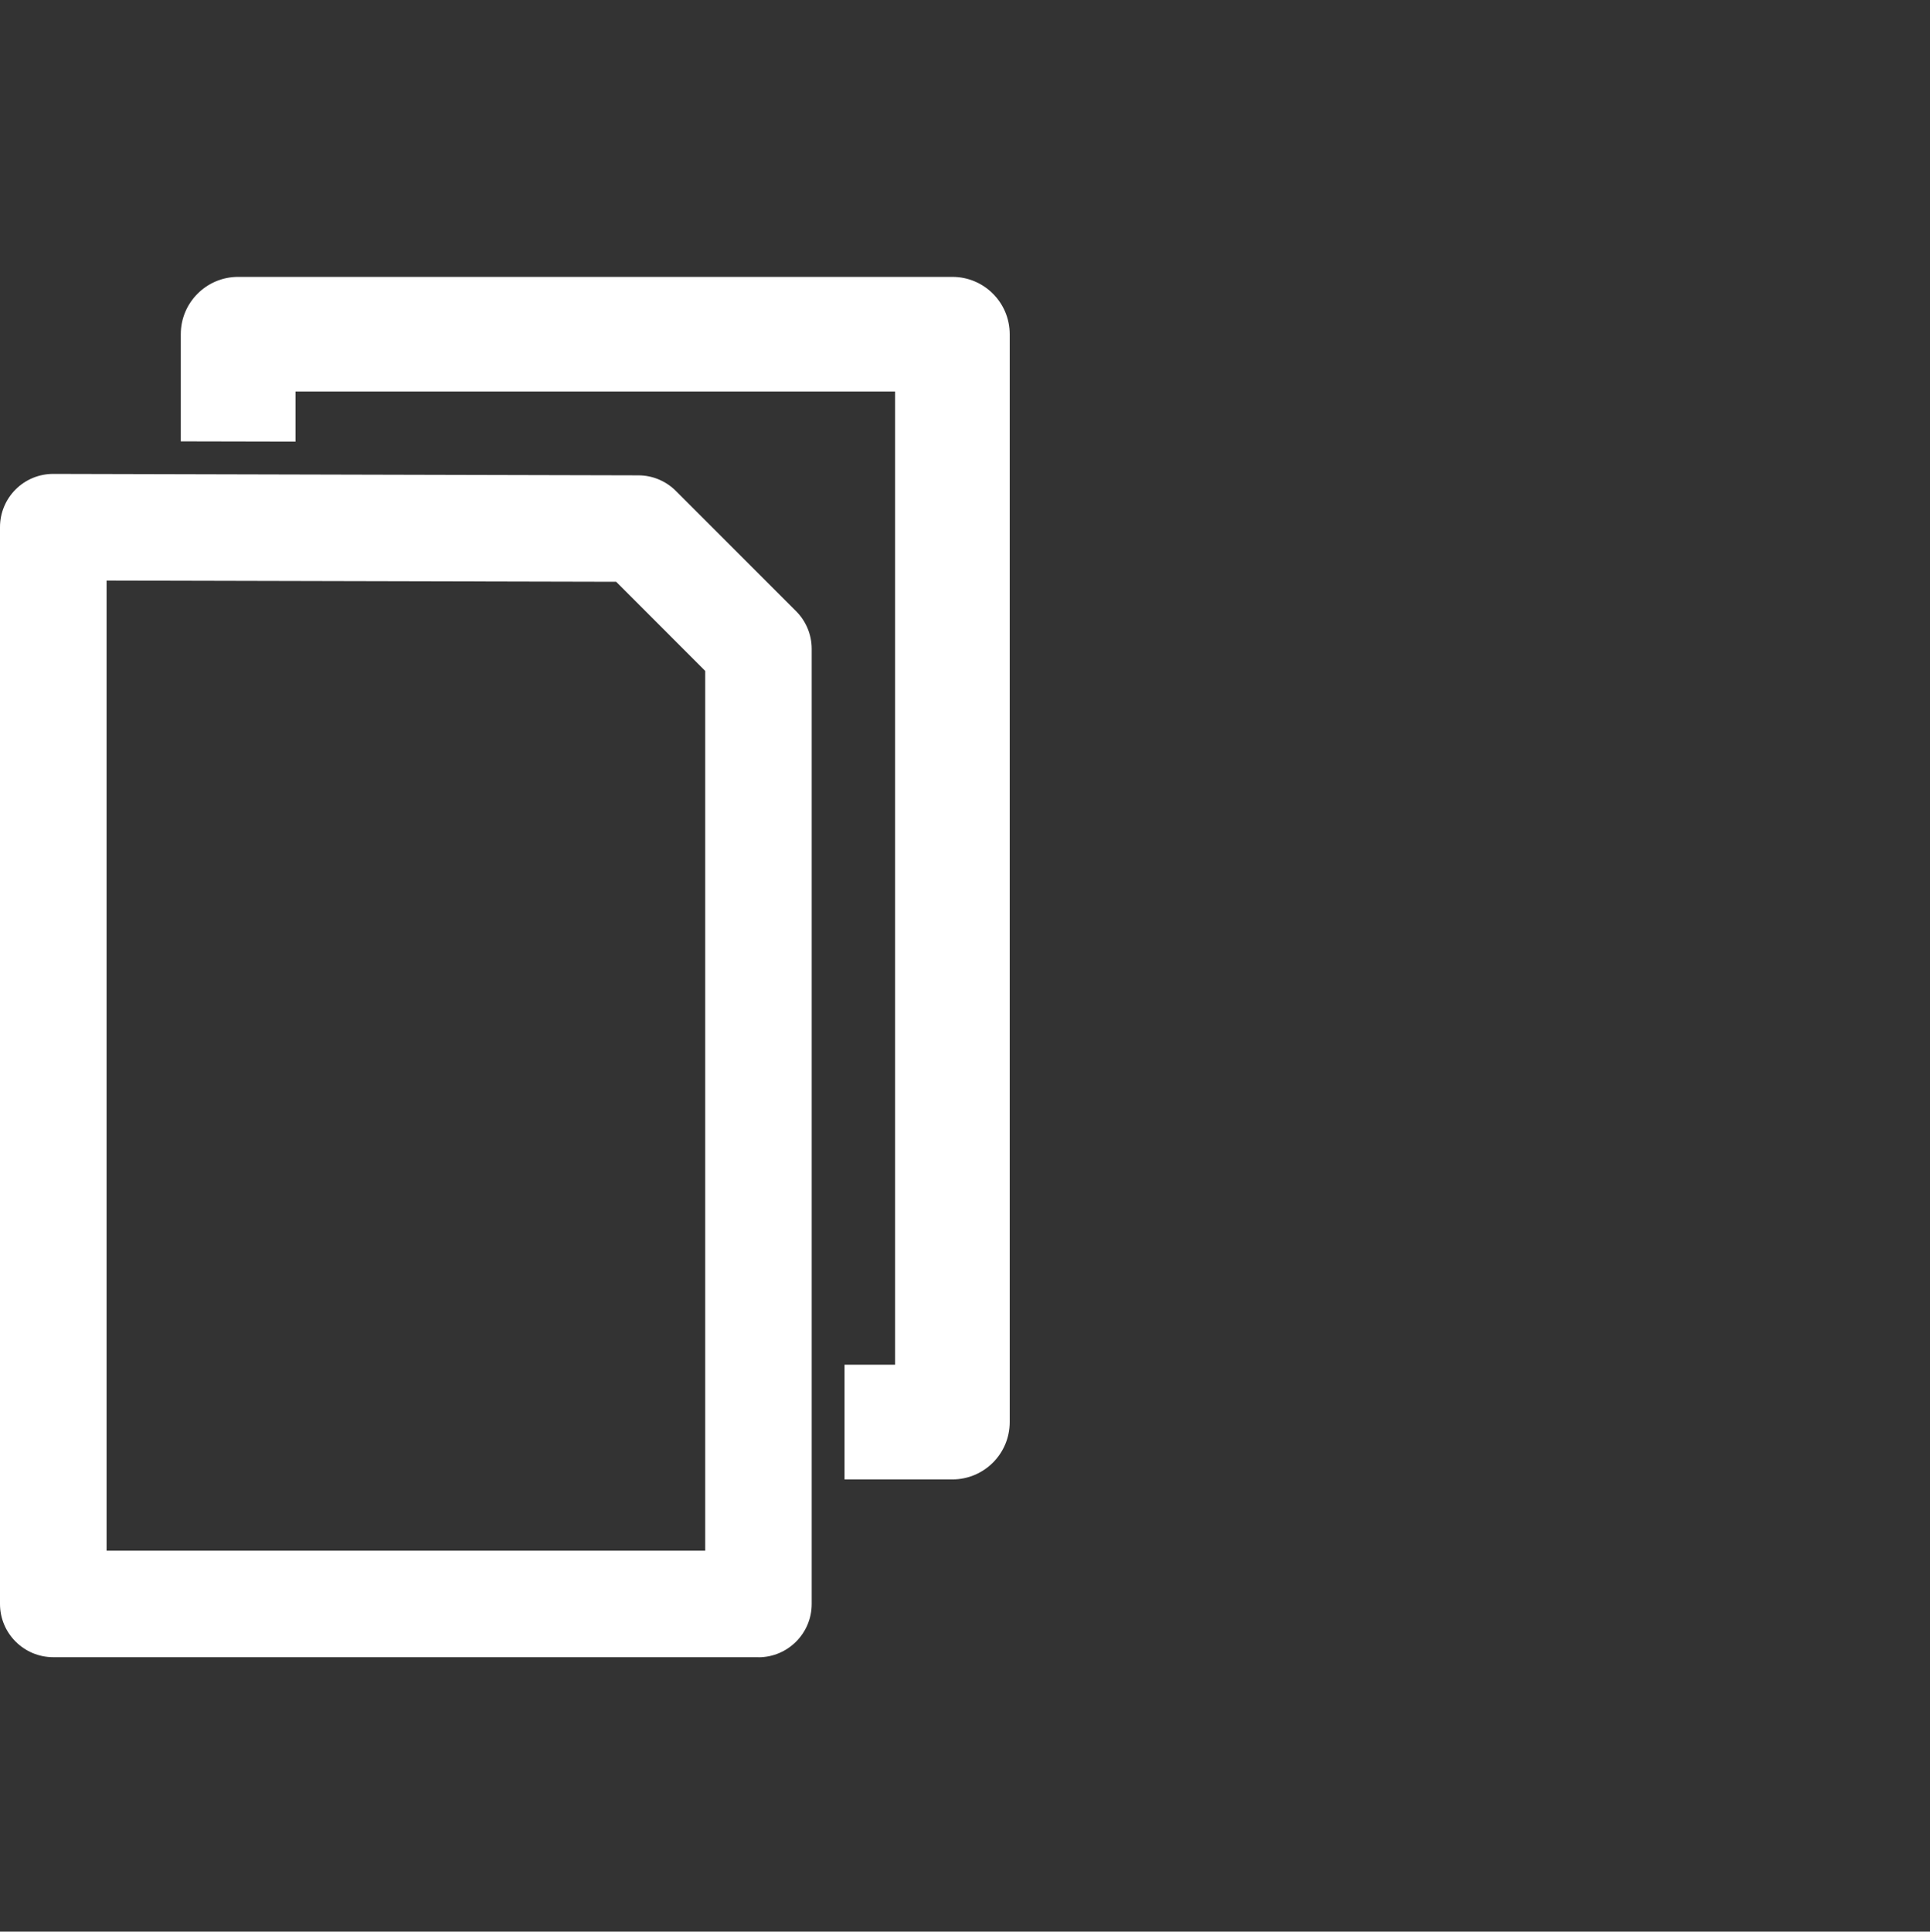 <?xml version="1.0" encoding="UTF-8"?>
<svg xmlns="http://www.w3.org/2000/svg" id="Layer_2" viewBox="0 0 239.77 239.92">
  <rect x="0" y="0" width="239.77" height="239.92" fill="#333333" stroke="none"/>
  <defs>
    <style>.cls-1{fill:#fff;}</style>
  </defs>
  <path class="cls-1" d="M94.23,205.83H6.62c-3.65,0-6.62-2.96-6.62-6.62V65.47c0-1.76.7-3.44,1.94-4.68,1.24-1.24,2.92-1.93,4.67-1.93h.02l72.68.18c1.75,0,3.42.7,4.66,1.94l14.93,14.93c1.24,1.24,1.94,2.92,1.94,4.68v118.63c0,3.65-2.96,6.62-6.62,6.62ZM13.23,192.6h74.38v-109.27l-11.06-11.07-63.31-.15v120.49ZM118.32,34.39H29.58c-3.93,0-7.12,3.19-7.12,7.12v13.31l14.25.03v-6.22h74.49v120.87h-6.28v14.25h13.4c3.93,0,7.12-3.19,7.12-7.12V41.51c0-3.93-3.19-7.12-7.12-7.12Z"></path>
</svg>
